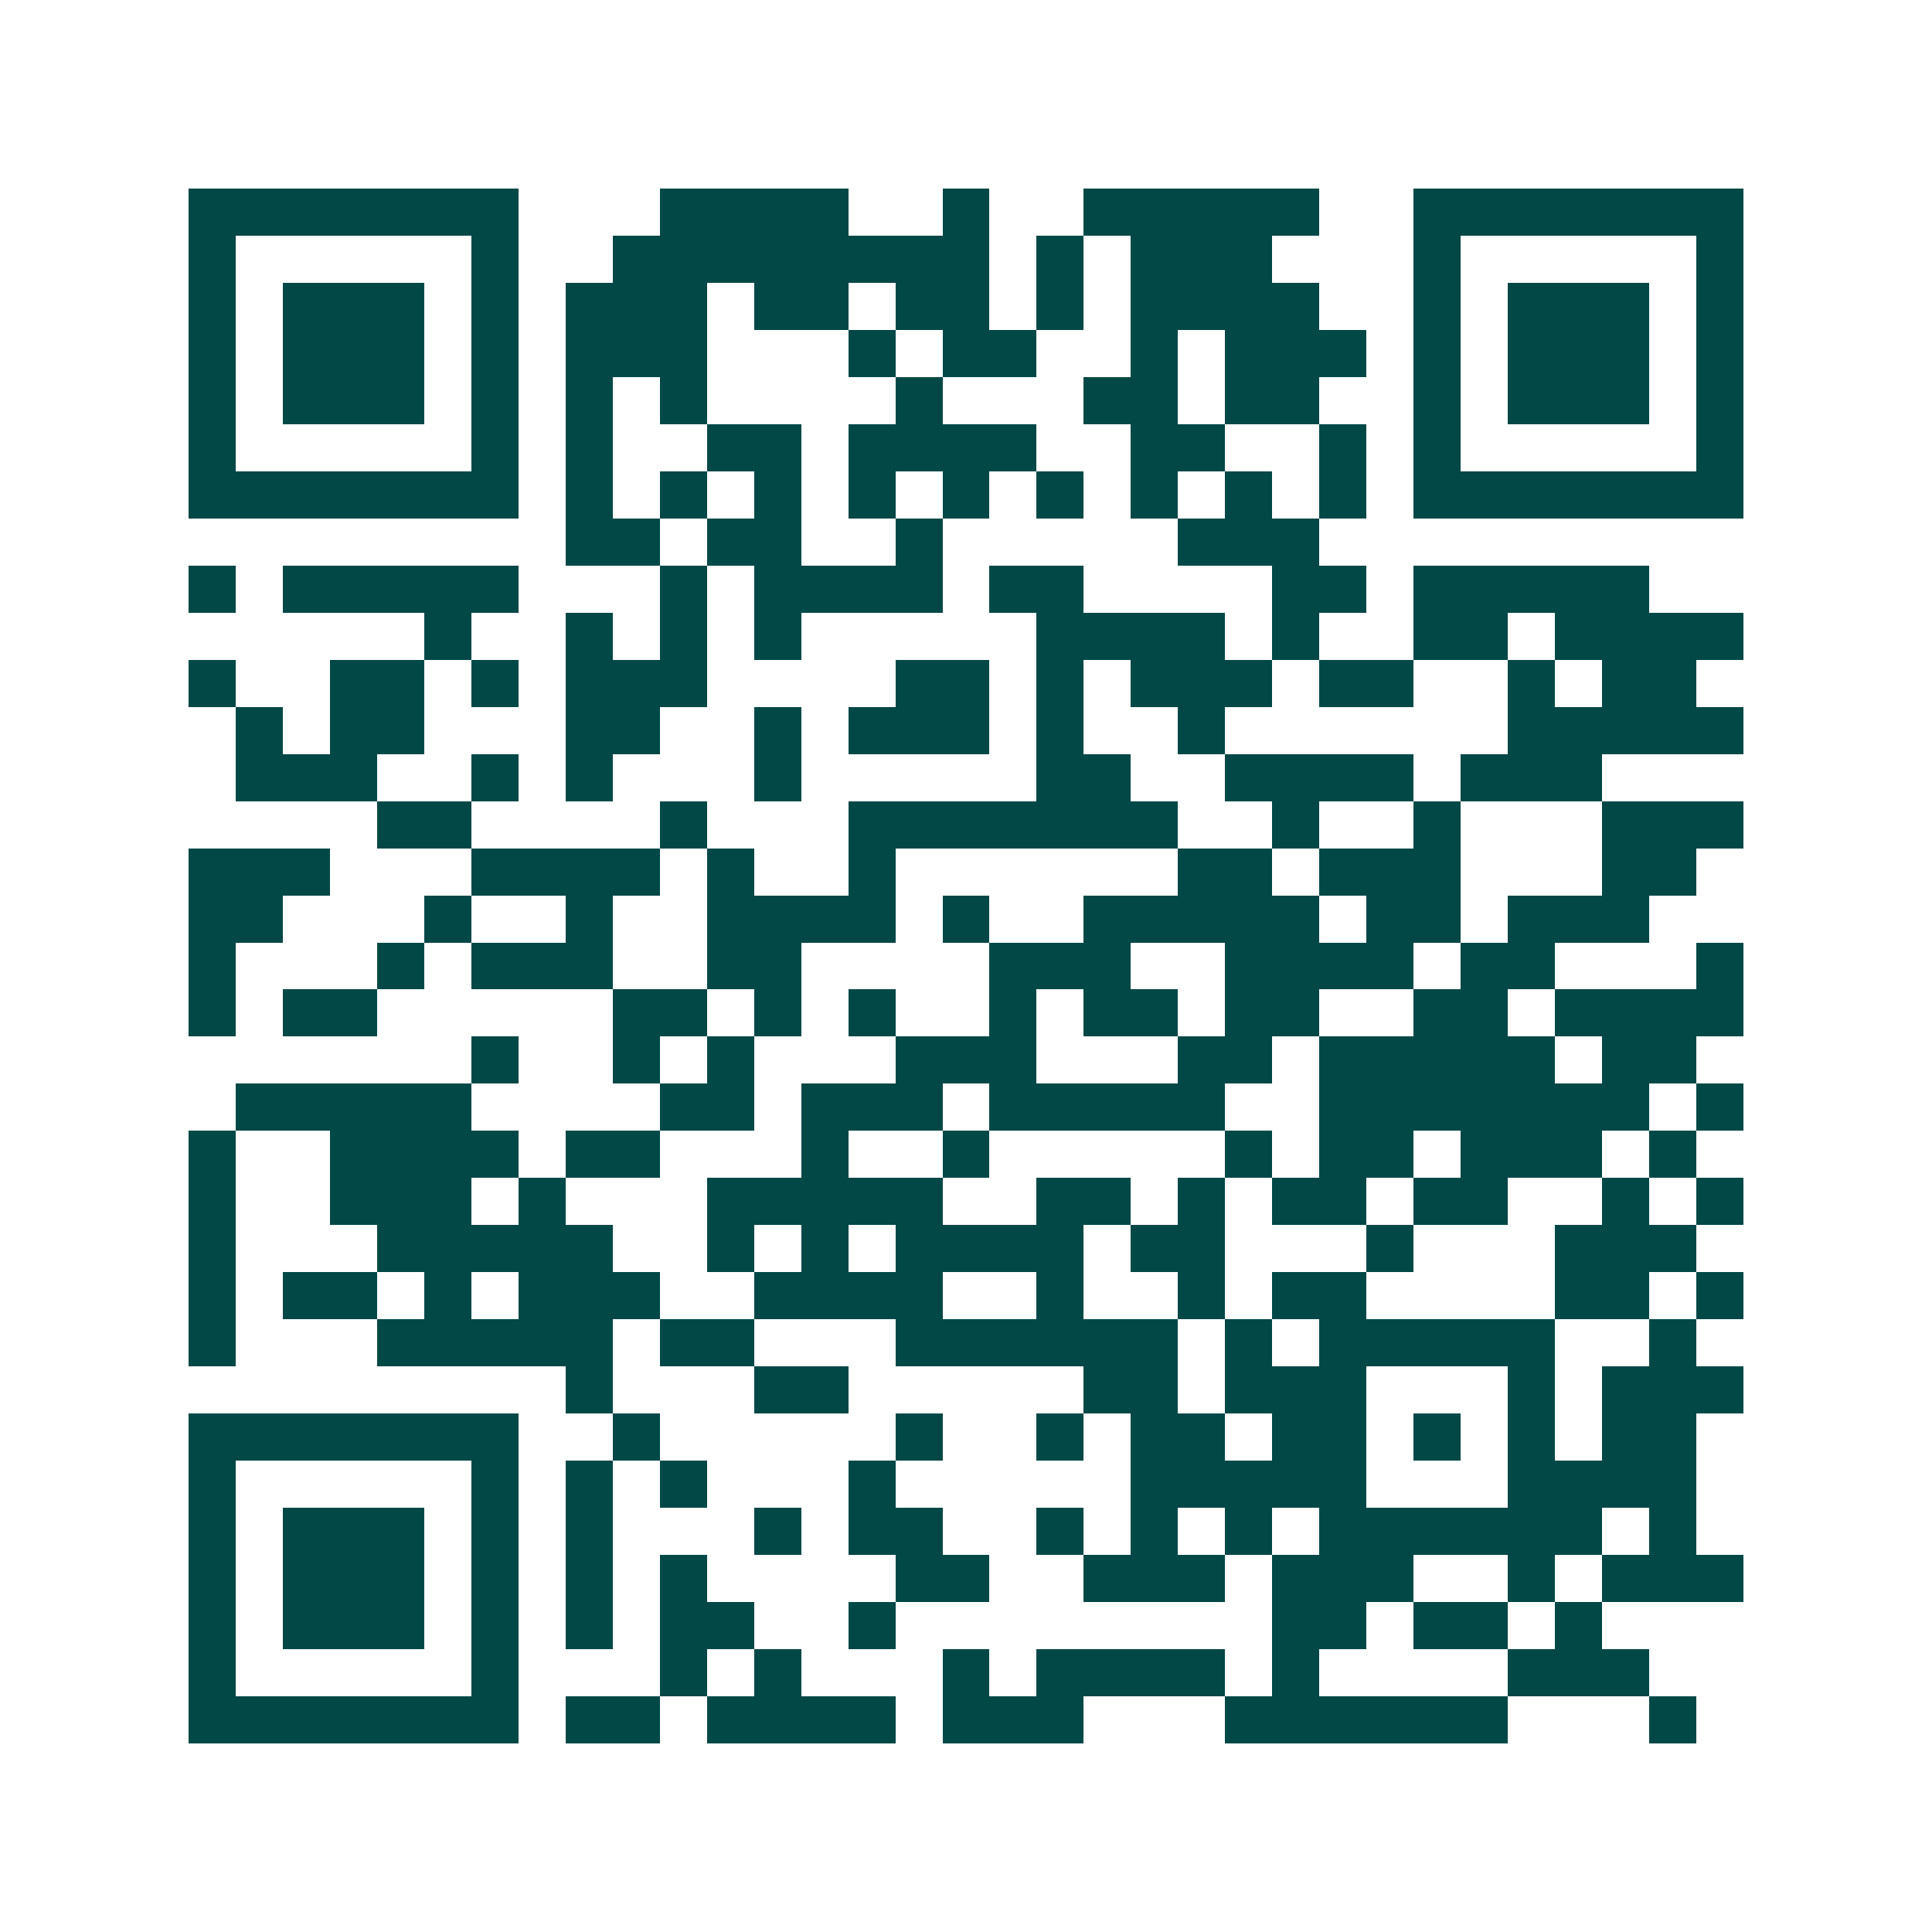 <svg xmlns="http://www.w3.org/2000/svg" width="200" height="200" viewBox="0 0 41 41" shape-rendering="crispEdges"><path fill="#ffffff" d="M0 0h41v41H0z"/><path stroke="#014847" d="M4 4.5h7m3 0h4m2 0h1m2 0h5m2 0h7M4 5.5h1m5 0h1m2 0h8m1 0h1m1 0h3m3 0h1m5 0h1M4 6.5h1m1 0h3m1 0h1m1 0h3m1 0h2m1 0h2m1 0h1m1 0h4m2 0h1m1 0h3m1 0h1M4 7.5h1m1 0h3m1 0h1m1 0h3m3 0h1m1 0h2m2 0h1m1 0h3m1 0h1m1 0h3m1 0h1M4 8.5h1m1 0h3m1 0h1m1 0h1m1 0h1m4 0h1m3 0h2m1 0h2m2 0h1m1 0h3m1 0h1M4 9.5h1m5 0h1m1 0h1m2 0h2m1 0h4m2 0h2m2 0h1m1 0h1m5 0h1M4 10.5h7m1 0h1m1 0h1m1 0h1m1 0h1m1 0h1m1 0h1m1 0h1m1 0h1m1 0h1m1 0h7M12 11.5h2m1 0h2m2 0h1m5 0h3M4 12.5h1m1 0h5m3 0h1m1 0h4m1 0h2m4 0h2m1 0h5M9 13.5h1m2 0h1m1 0h1m1 0h1m5 0h4m1 0h1m2 0h2m1 0h4M4 14.5h1m2 0h2m1 0h1m1 0h3m4 0h2m1 0h1m1 0h3m1 0h2m2 0h1m1 0h2M5 15.5h1m1 0h2m3 0h2m2 0h1m1 0h3m1 0h1m2 0h1m6 0h5M5 16.5h3m2 0h1m1 0h1m3 0h1m5 0h2m2 0h4m1 0h3M8 17.5h2m4 0h1m3 0h7m2 0h1m2 0h1m3 0h3M4 18.5h3m3 0h4m1 0h1m2 0h1m6 0h2m1 0h3m3 0h2M4 19.5h2m3 0h1m2 0h1m2 0h4m1 0h1m2 0h5m1 0h2m1 0h3M4 20.5h1m3 0h1m1 0h3m2 0h2m4 0h3m2 0h4m1 0h2m3 0h1M4 21.5h1m1 0h2m5 0h2m1 0h1m1 0h1m2 0h1m1 0h2m1 0h2m2 0h2m1 0h4M10 22.5h1m2 0h1m1 0h1m3 0h3m3 0h2m1 0h5m1 0h2M5 23.5h5m4 0h2m1 0h3m1 0h5m2 0h7m1 0h1M4 24.5h1m2 0h4m1 0h2m3 0h1m2 0h1m5 0h1m1 0h2m1 0h3m1 0h1M4 25.5h1m2 0h3m1 0h1m3 0h5m2 0h2m1 0h1m1 0h2m1 0h2m2 0h1m1 0h1M4 26.5h1m3 0h5m2 0h1m1 0h1m1 0h4m1 0h2m3 0h1m3 0h3M4 27.5h1m1 0h2m1 0h1m1 0h3m2 0h4m2 0h1m2 0h1m1 0h2m4 0h2m1 0h1M4 28.5h1m3 0h5m1 0h2m3 0h6m1 0h1m1 0h5m2 0h1M12 29.5h1m3 0h2m5 0h2m1 0h3m3 0h1m1 0h3M4 30.5h7m2 0h1m5 0h1m2 0h1m1 0h2m1 0h2m1 0h1m1 0h1m1 0h2M4 31.5h1m5 0h1m1 0h1m1 0h1m3 0h1m5 0h5m3 0h4M4 32.5h1m1 0h3m1 0h1m1 0h1m3 0h1m1 0h2m2 0h1m1 0h1m1 0h1m1 0h6m1 0h1M4 33.5h1m1 0h3m1 0h1m1 0h1m1 0h1m4 0h2m2 0h3m1 0h3m2 0h1m1 0h3M4 34.5h1m1 0h3m1 0h1m1 0h1m1 0h2m2 0h1m8 0h2m1 0h2m1 0h1M4 35.5h1m5 0h1m3 0h1m1 0h1m3 0h1m1 0h4m1 0h1m4 0h3M4 36.5h7m1 0h2m1 0h4m1 0h3m3 0h6m3 0h1"/></svg>
